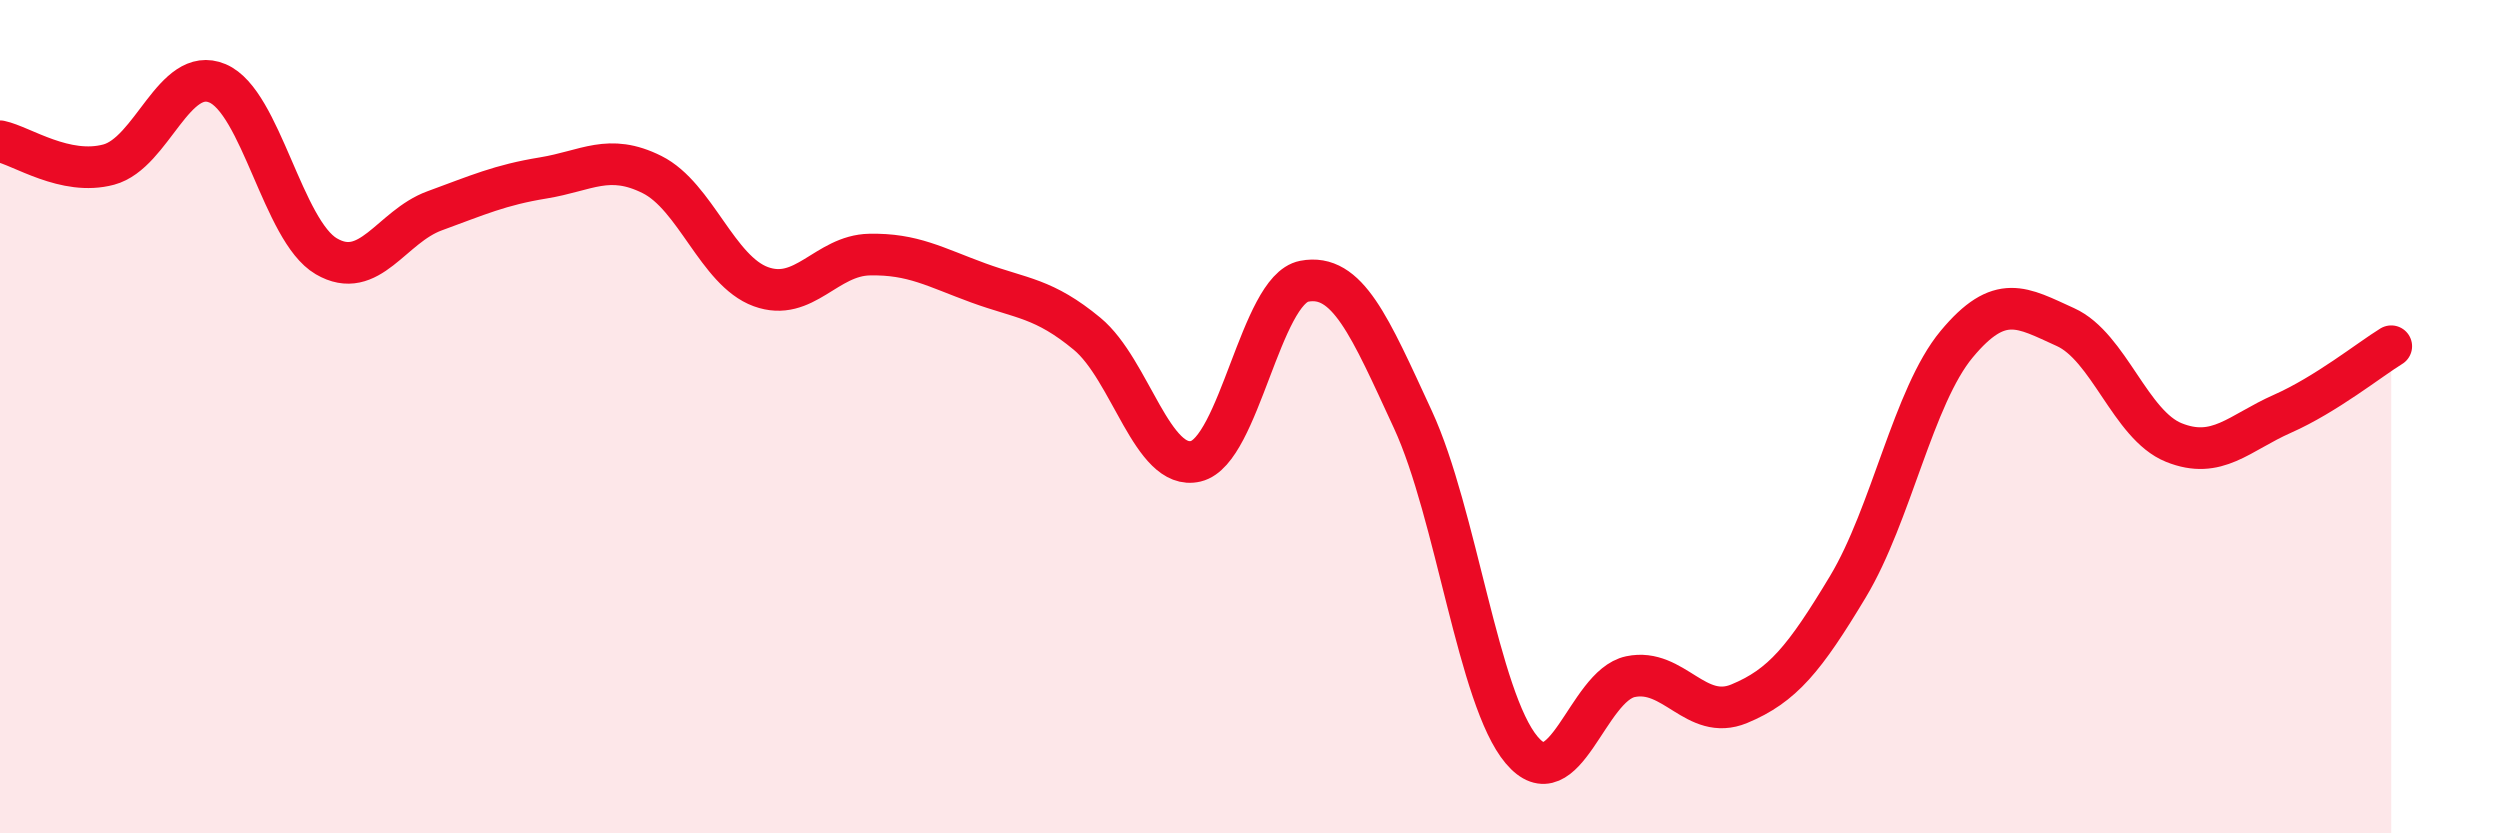 
    <svg width="60" height="20" viewBox="0 0 60 20" xmlns="http://www.w3.org/2000/svg">
      <path
        d="M 0,3.39 C 0.52,3.5 1.57,4.23 2.61,3.95 C 3.65,3.67 4.18,1.56 5.22,2 C 6.26,2.44 6.79,5.54 7.83,6.15 C 8.87,6.76 9.39,5.44 10.43,5.06 C 11.47,4.68 12,4.44 13.04,4.27 C 14.08,4.1 14.61,3.67 15.65,4.19 C 16.69,4.71 17.22,6.5 18.26,6.88 C 19.3,7.26 19.83,6.13 20.87,6.11 C 21.91,6.09 22.44,6.41 23.48,6.79 C 24.52,7.17 25.05,7.15 26.09,8.01 C 27.13,8.87 27.66,11.32 28.7,11.07 C 29.74,10.82 30.26,6.95 31.3,6.75 C 32.34,6.55 32.87,7.82 33.91,10.07 C 34.95,12.32 35.48,16.77 36.52,18 C 37.56,19.23 38.09,16.46 39.13,16.24 C 40.17,16.02 40.7,17.32 41.74,16.89 C 42.78,16.46 43.31,15.81 44.35,14.08 C 45.39,12.35 45.92,9.51 46.96,8.26 C 48,7.01 48.53,7.38 49.57,7.85 C 50.61,8.32 51.13,10.2 52.17,10.62 C 53.21,11.04 53.74,10.39 54.78,9.93 C 55.82,9.47 56.87,8.63 57.39,8.31L57.39 20L0 20Z"
        fill="#EB0A25"
        opacity="0.1"
        stroke-linecap="round"
        stroke-linejoin="round"
      />
      <path
        d="M 0,3.39 C 0.52,3.5 1.57,4.23 2.61,3.95 C 3.65,3.67 4.18,1.56 5.22,2 C 6.26,2.44 6.79,5.54 7.83,6.15 C 8.87,6.76 9.39,5.44 10.43,5.06 C 11.47,4.68 12,4.44 13.04,4.27 C 14.08,4.1 14.61,3.67 15.65,4.19 C 16.69,4.71 17.22,6.5 18.26,6.88 C 19.3,7.26 19.83,6.13 20.87,6.11 C 21.91,6.09 22.44,6.41 23.48,6.79 C 24.52,7.17 25.05,7.15 26.09,8.01 C 27.13,8.87 27.66,11.32 28.7,11.07 C 29.74,10.82 30.26,6.95 31.3,6.75 C 32.34,6.55 32.87,7.82 33.91,10.07 C 34.95,12.32 35.48,16.77 36.52,18 C 37.56,19.23 38.09,16.46 39.13,16.24 C 40.17,16.02 40.7,17.32 41.74,16.89 C 42.78,16.46 43.31,15.81 44.35,14.08 C 45.39,12.35 45.92,9.51 46.96,8.26 C 48,7.01 48.53,7.38 49.57,7.85 C 50.61,8.32 51.13,10.2 52.17,10.62 C 53.21,11.04 53.74,10.39 54.78,9.93 C 55.82,9.47 56.87,8.63 57.39,8.31"
        stroke="#EB0A25"
        stroke-width="1"
        fill="none"
        stroke-linecap="round"
        stroke-linejoin="round"
      />
    </svg>
  